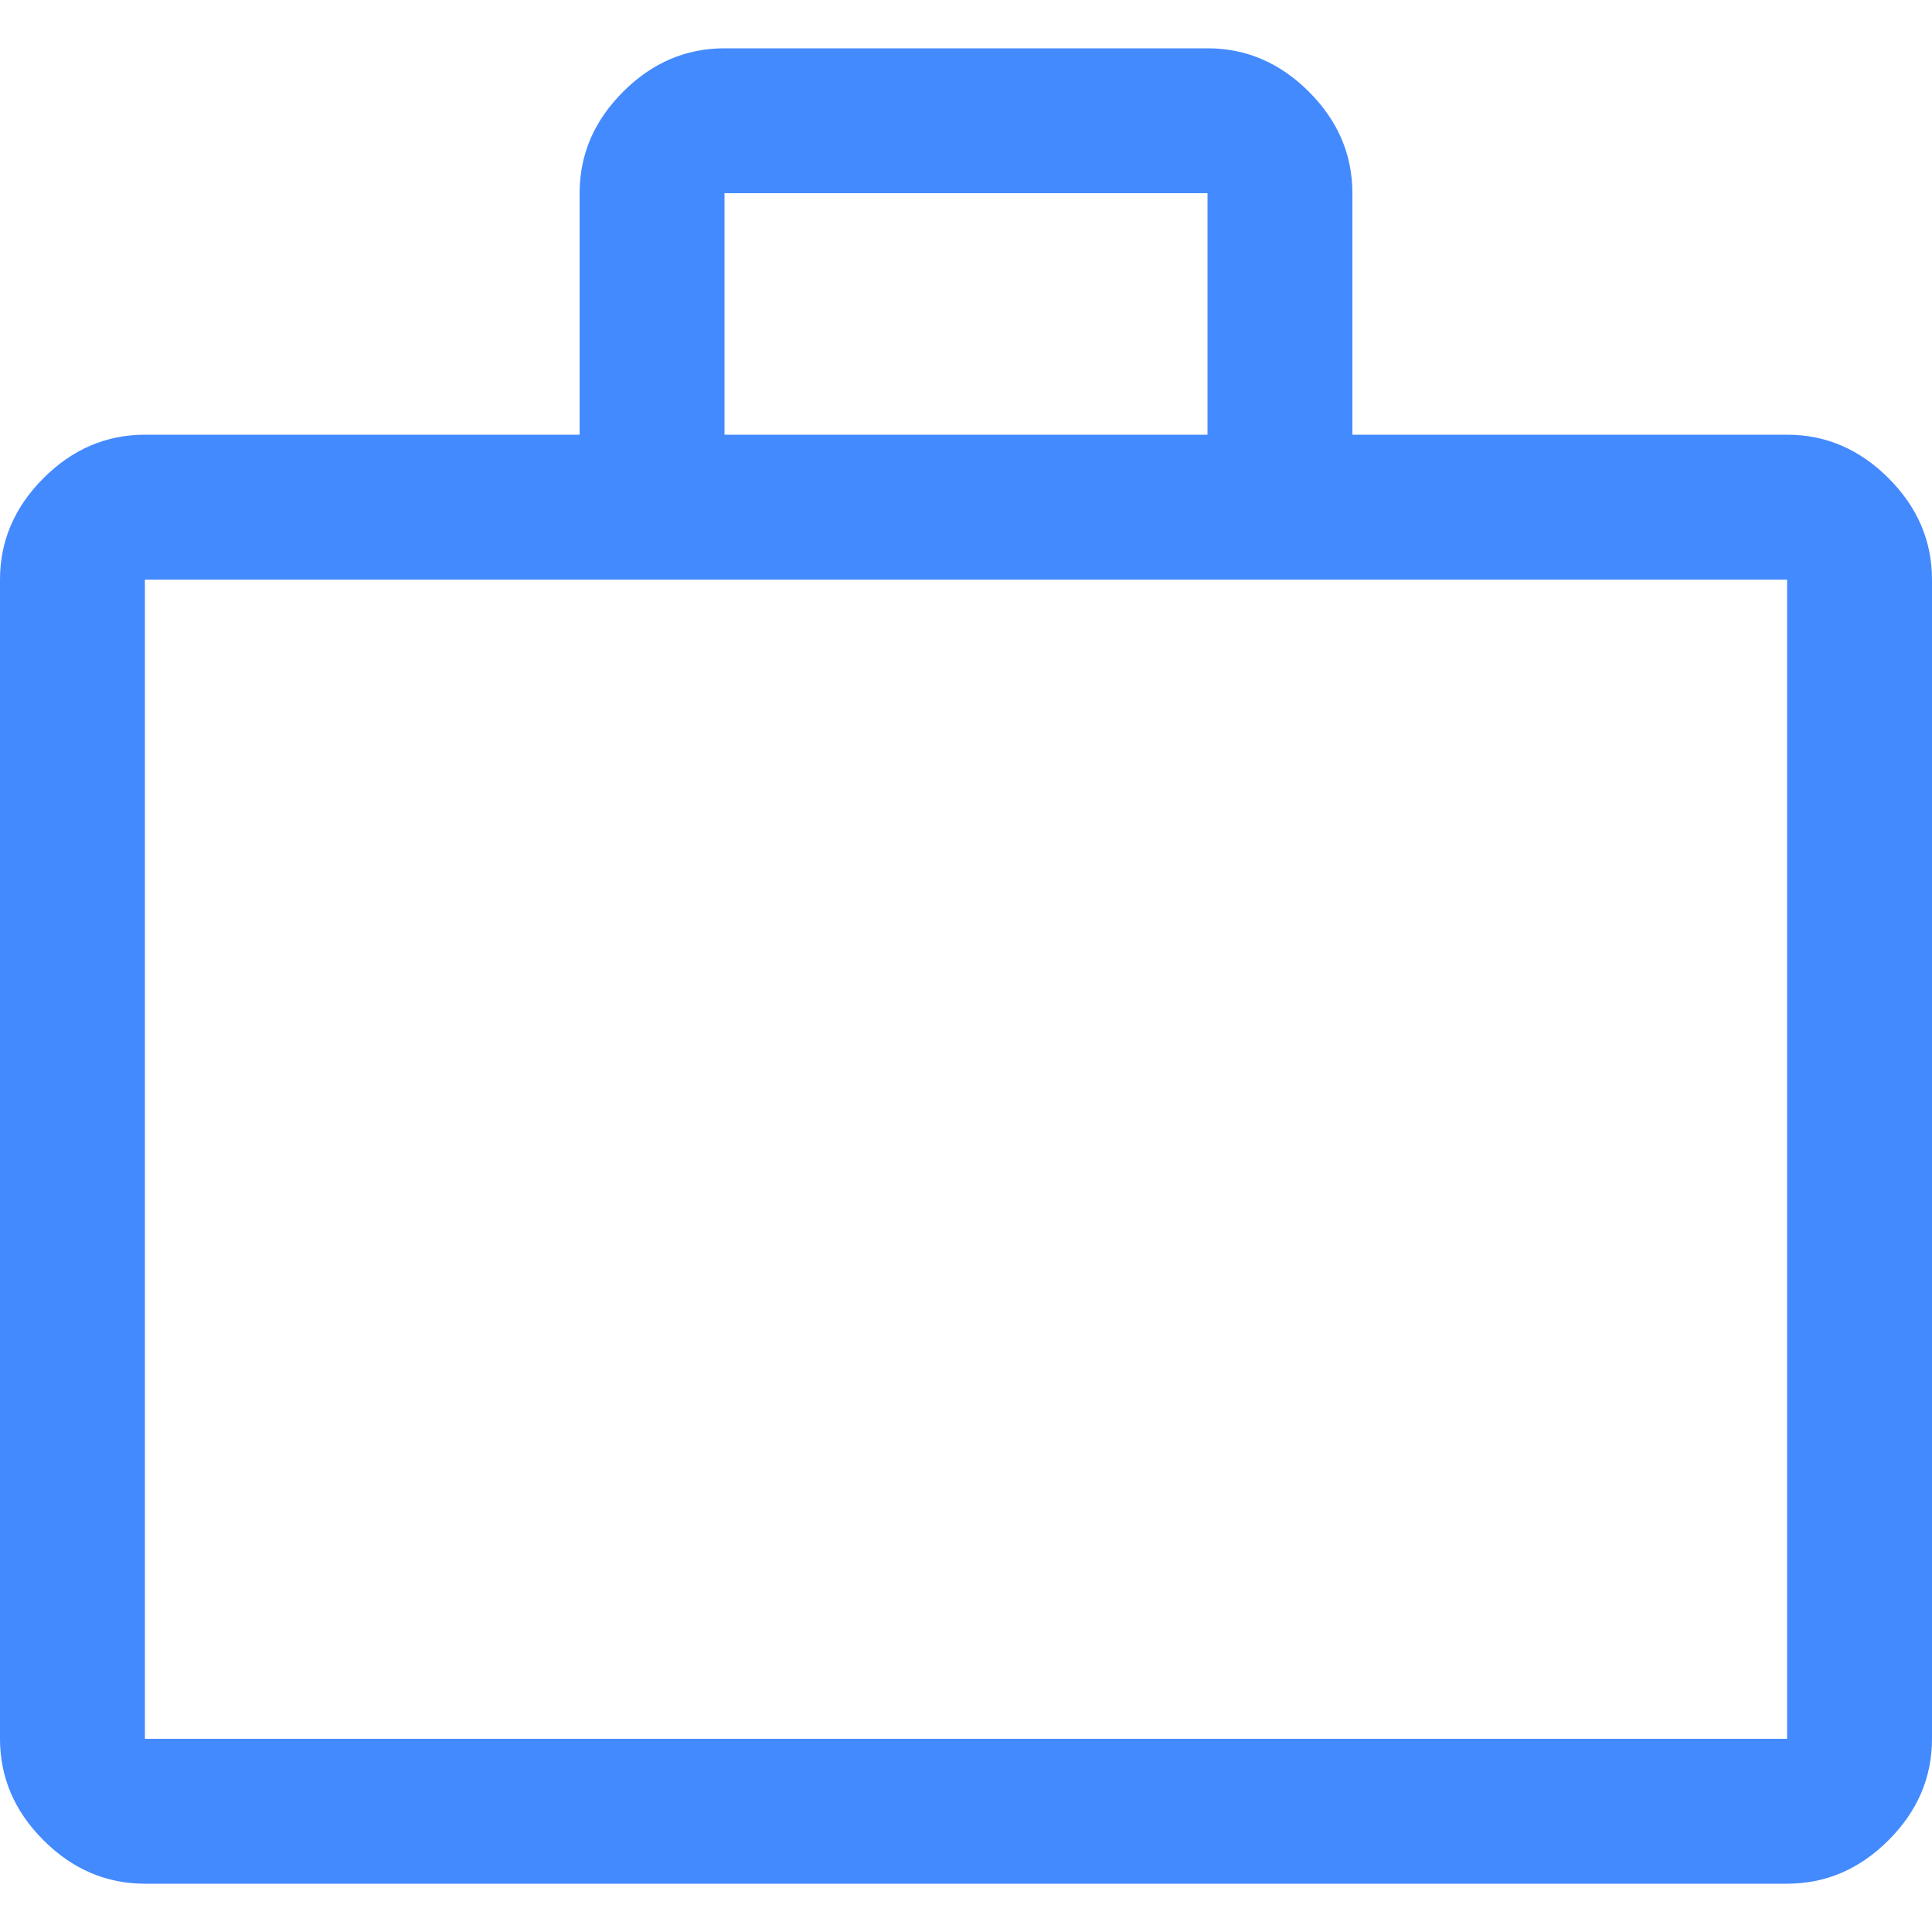 <svg xmlns="http://www.w3.org/2000/svg" width="24" height="24" viewBox="0 0 120 114" fill="none"><path d="M9 114C6.6 114 4.5 113.1 2.7 111.3C0.9 109.5 0 107.4 0 105V33C0 30.6 0.9 28.5 2.7 26.7C4.5 24.9 6.6 24 9 24H36V9C36 6.6 36.9 4.5 38.7 2.7C40.5 0.9 42.6 0 45 0H75C77.4 0 79.5 0.9 81.3 2.7C83.1 4.5 84 6.6 84 9V24H111C113.4 24 115.5 24.9 117.3 26.7C119.1 28.5 120 30.6 120 33V105C120 107.4 119.1 109.5 117.3 111.3C115.5 113.1 113.4 114 111 114H9ZM9 105H111V33H9V105ZM45 24H75V9H45V24Z" fill="#448AFF"></path></svg>